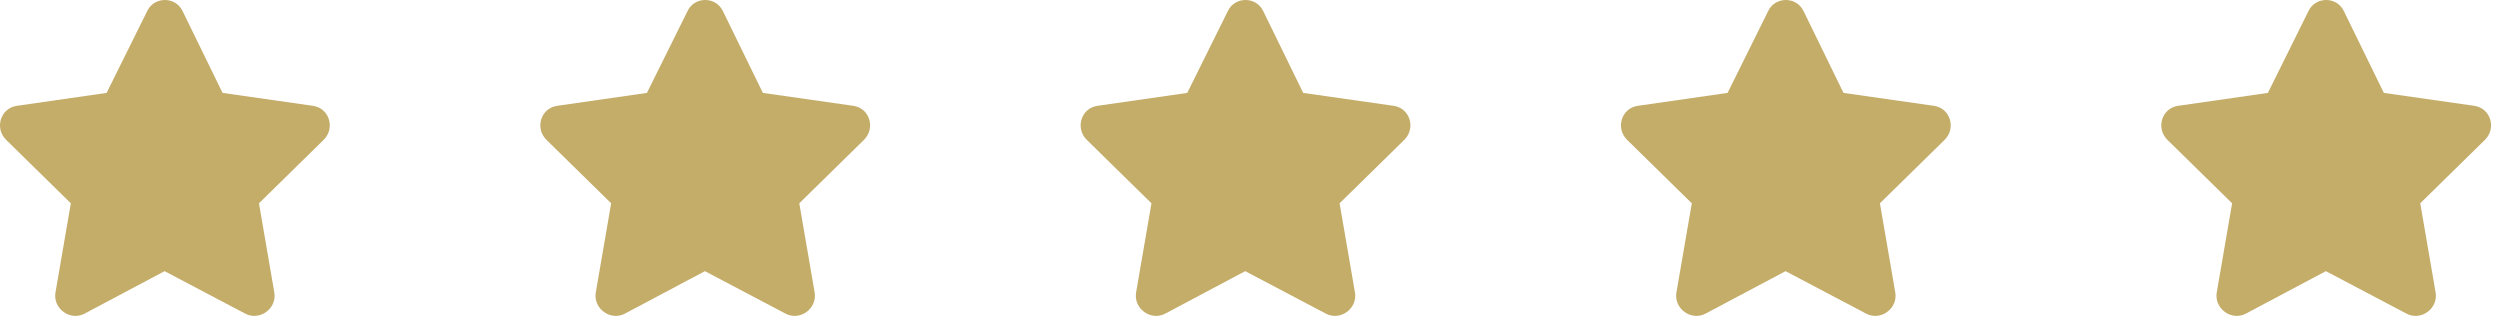 <svg xmlns="http://www.w3.org/2000/svg" width="190" height="25" viewBox="0 0 190 25" fill="none">
<path d="M13.868 0.826L16.915 7.061L23.806 8.045C25.024 8.233 25.493 9.733 24.602 10.623L19.681 15.451L20.852 22.248C21.04 23.467 19.727 24.404 18.649 23.842L12.509 20.608L6.415 23.842C5.337 24.404 4.024 23.467 4.212 22.248L5.384 15.451L0.462 10.623C-0.429 9.733 0.04 8.233 1.259 8.045L8.102 7.061L11.196 0.826C11.712 -0.252 13.306 -0.299 13.868 0.826Z" fill="#c4ac69"/>
<path d="M54.932 0.826L57.979 7.061L64.87 8.045C66.089 8.233 66.557 9.733 65.667 10.623L60.745 15.451L61.917 22.248C62.104 23.467 60.792 24.404 59.714 23.842L53.573 20.608L47.479 23.842C46.401 24.404 45.089 23.467 45.276 22.248L46.448 15.451L41.526 10.623C40.636 9.733 41.104 8.233 42.323 8.045L49.167 7.061L52.261 0.826C52.776 -0.252 54.37 -0.299 54.932 0.826Z" fill="#c4ac69"/>
<path d="M95.997 0.826L99.043 7.061L105.934 8.045C107.153 8.233 107.622 9.733 106.731 10.623L101.809 15.451L102.981 22.248C103.169 23.467 101.856 24.404 100.778 23.842L94.637 20.608L88.543 23.842C87.465 24.404 86.153 23.467 86.34 22.248L87.512 15.451L82.59 10.623C81.7 9.733 82.168 8.233 83.387 8.045L90.231 7.061L93.325 0.826C93.84 -0.252 95.434 -0.299 95.997 0.826Z" fill="#c4ac69"/>
<path d="M137.061 0.826L140.108 7.061L146.998 8.045C148.217 8.233 148.686 9.733 147.795 10.623L142.873 15.451L144.045 22.248C144.233 23.467 142.92 24.404 141.842 23.842L135.702 20.608L129.608 23.842C128.53 24.404 127.217 23.467 127.405 22.248L128.577 15.451L123.655 10.623C122.764 9.733 123.233 8.233 124.452 8.045L131.295 7.061L134.389 0.826C134.905 -0.252 136.498 -0.299 137.061 0.826Z" fill="#c4ac69"/>
<path d="M178.125 0.826L181.172 7.061L188.063 8.045C189.282 8.233 189.75 9.733 188.86 10.623L183.938 15.451L185.11 22.248C185.297 23.467 183.985 24.404 182.907 23.842L176.766 20.608L170.672 23.842C169.594 24.404 168.282 23.467 168.469 22.248L169.641 15.451L164.719 10.623C163.828 9.733 164.297 8.233 165.516 8.045L172.36 7.061L175.453 0.826C175.969 -0.252 177.563 -0.299 178.125 0.826Z" fill="#c4ac69"/>
</svg>